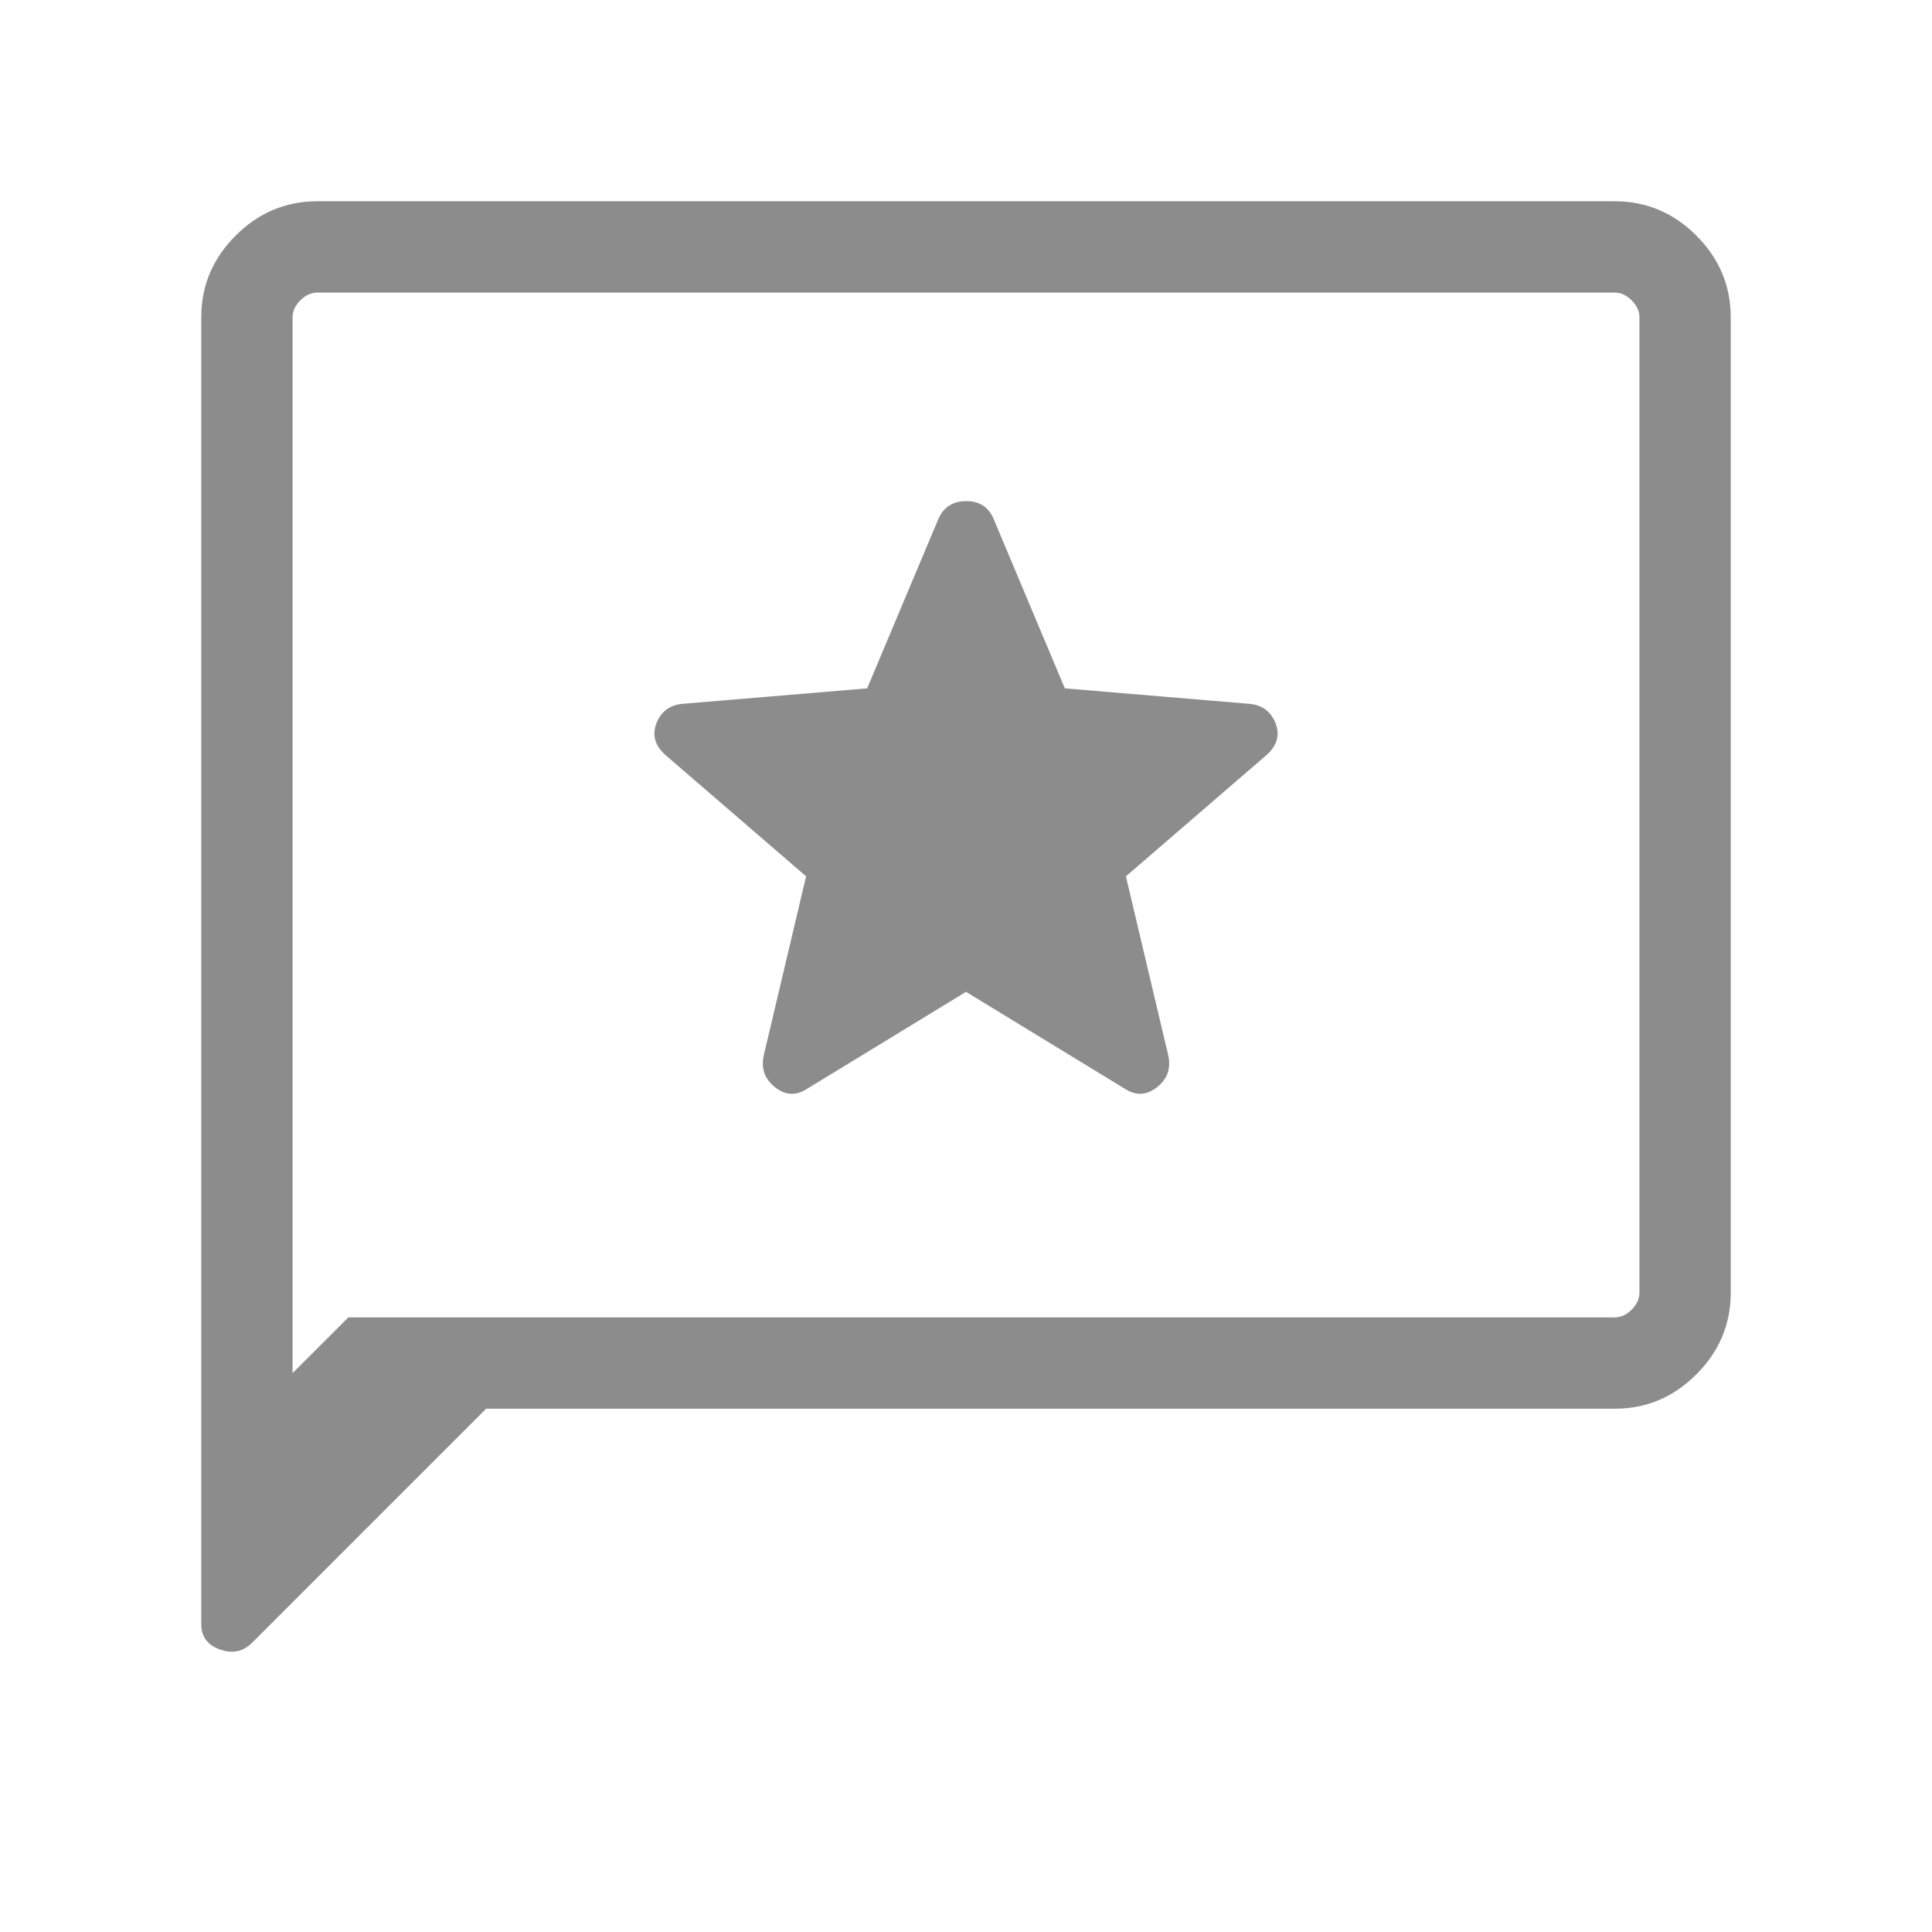 <svg width="64" height="64" viewBox="0 0 64 64" fill="none" xmlns="http://www.w3.org/2000/svg">
<path d="M16.103 46.666L8.349 54.42C8.055 54.714 7.701 54.788 7.287 54.642C6.874 54.496 6.667 54.217 6.667 53.805V10.513C6.667 9.467 7.046 8.565 7.806 7.805C8.565 7.046 9.467 6.667 10.513 6.667H53.487C54.533 6.667 55.435 7.046 56.194 7.805C56.954 8.565 57.333 9.467 57.333 10.513V42.82C57.333 43.866 56.954 44.768 56.194 45.528C55.435 46.287 54.533 46.666 53.487 46.666H16.103ZM11.539 43.641H53.487C53.692 43.641 53.88 43.555 54.051 43.384C54.222 43.213 54.308 43.025 54.308 42.82V10.513C54.308 10.307 54.222 10.12 54.051 9.949C53.88 9.778 53.692 9.692 53.487 9.692H10.513C10.308 9.692 10.12 9.778 9.949 9.949C9.778 10.12 9.692 10.307 9.692 10.513V45.487L11.539 43.641ZM32 32.856L37.287 36.082C37.643 36.304 37.99 36.282 38.328 36.015C38.667 35.748 38.791 35.401 38.703 34.974L37.297 29.03L41.969 25C42.308 24.689 42.403 24.343 42.255 23.961C42.107 23.58 41.829 23.366 41.42 23.318L35.274 22.803L32.908 17.174C32.739 16.791 32.439 16.6 32.007 16.6C31.575 16.6 31.27 16.791 31.092 17.174L28.726 22.803L22.579 23.318C22.171 23.366 21.893 23.58 21.745 23.961C21.597 24.343 21.692 24.689 22.031 25L26.703 29.03L25.297 34.974C25.209 35.401 25.333 35.748 25.672 36.015C26.01 36.282 26.357 36.304 26.713 36.082L32 32.856Z" fill="black" fill-opacity="0.45"/>
</svg>
